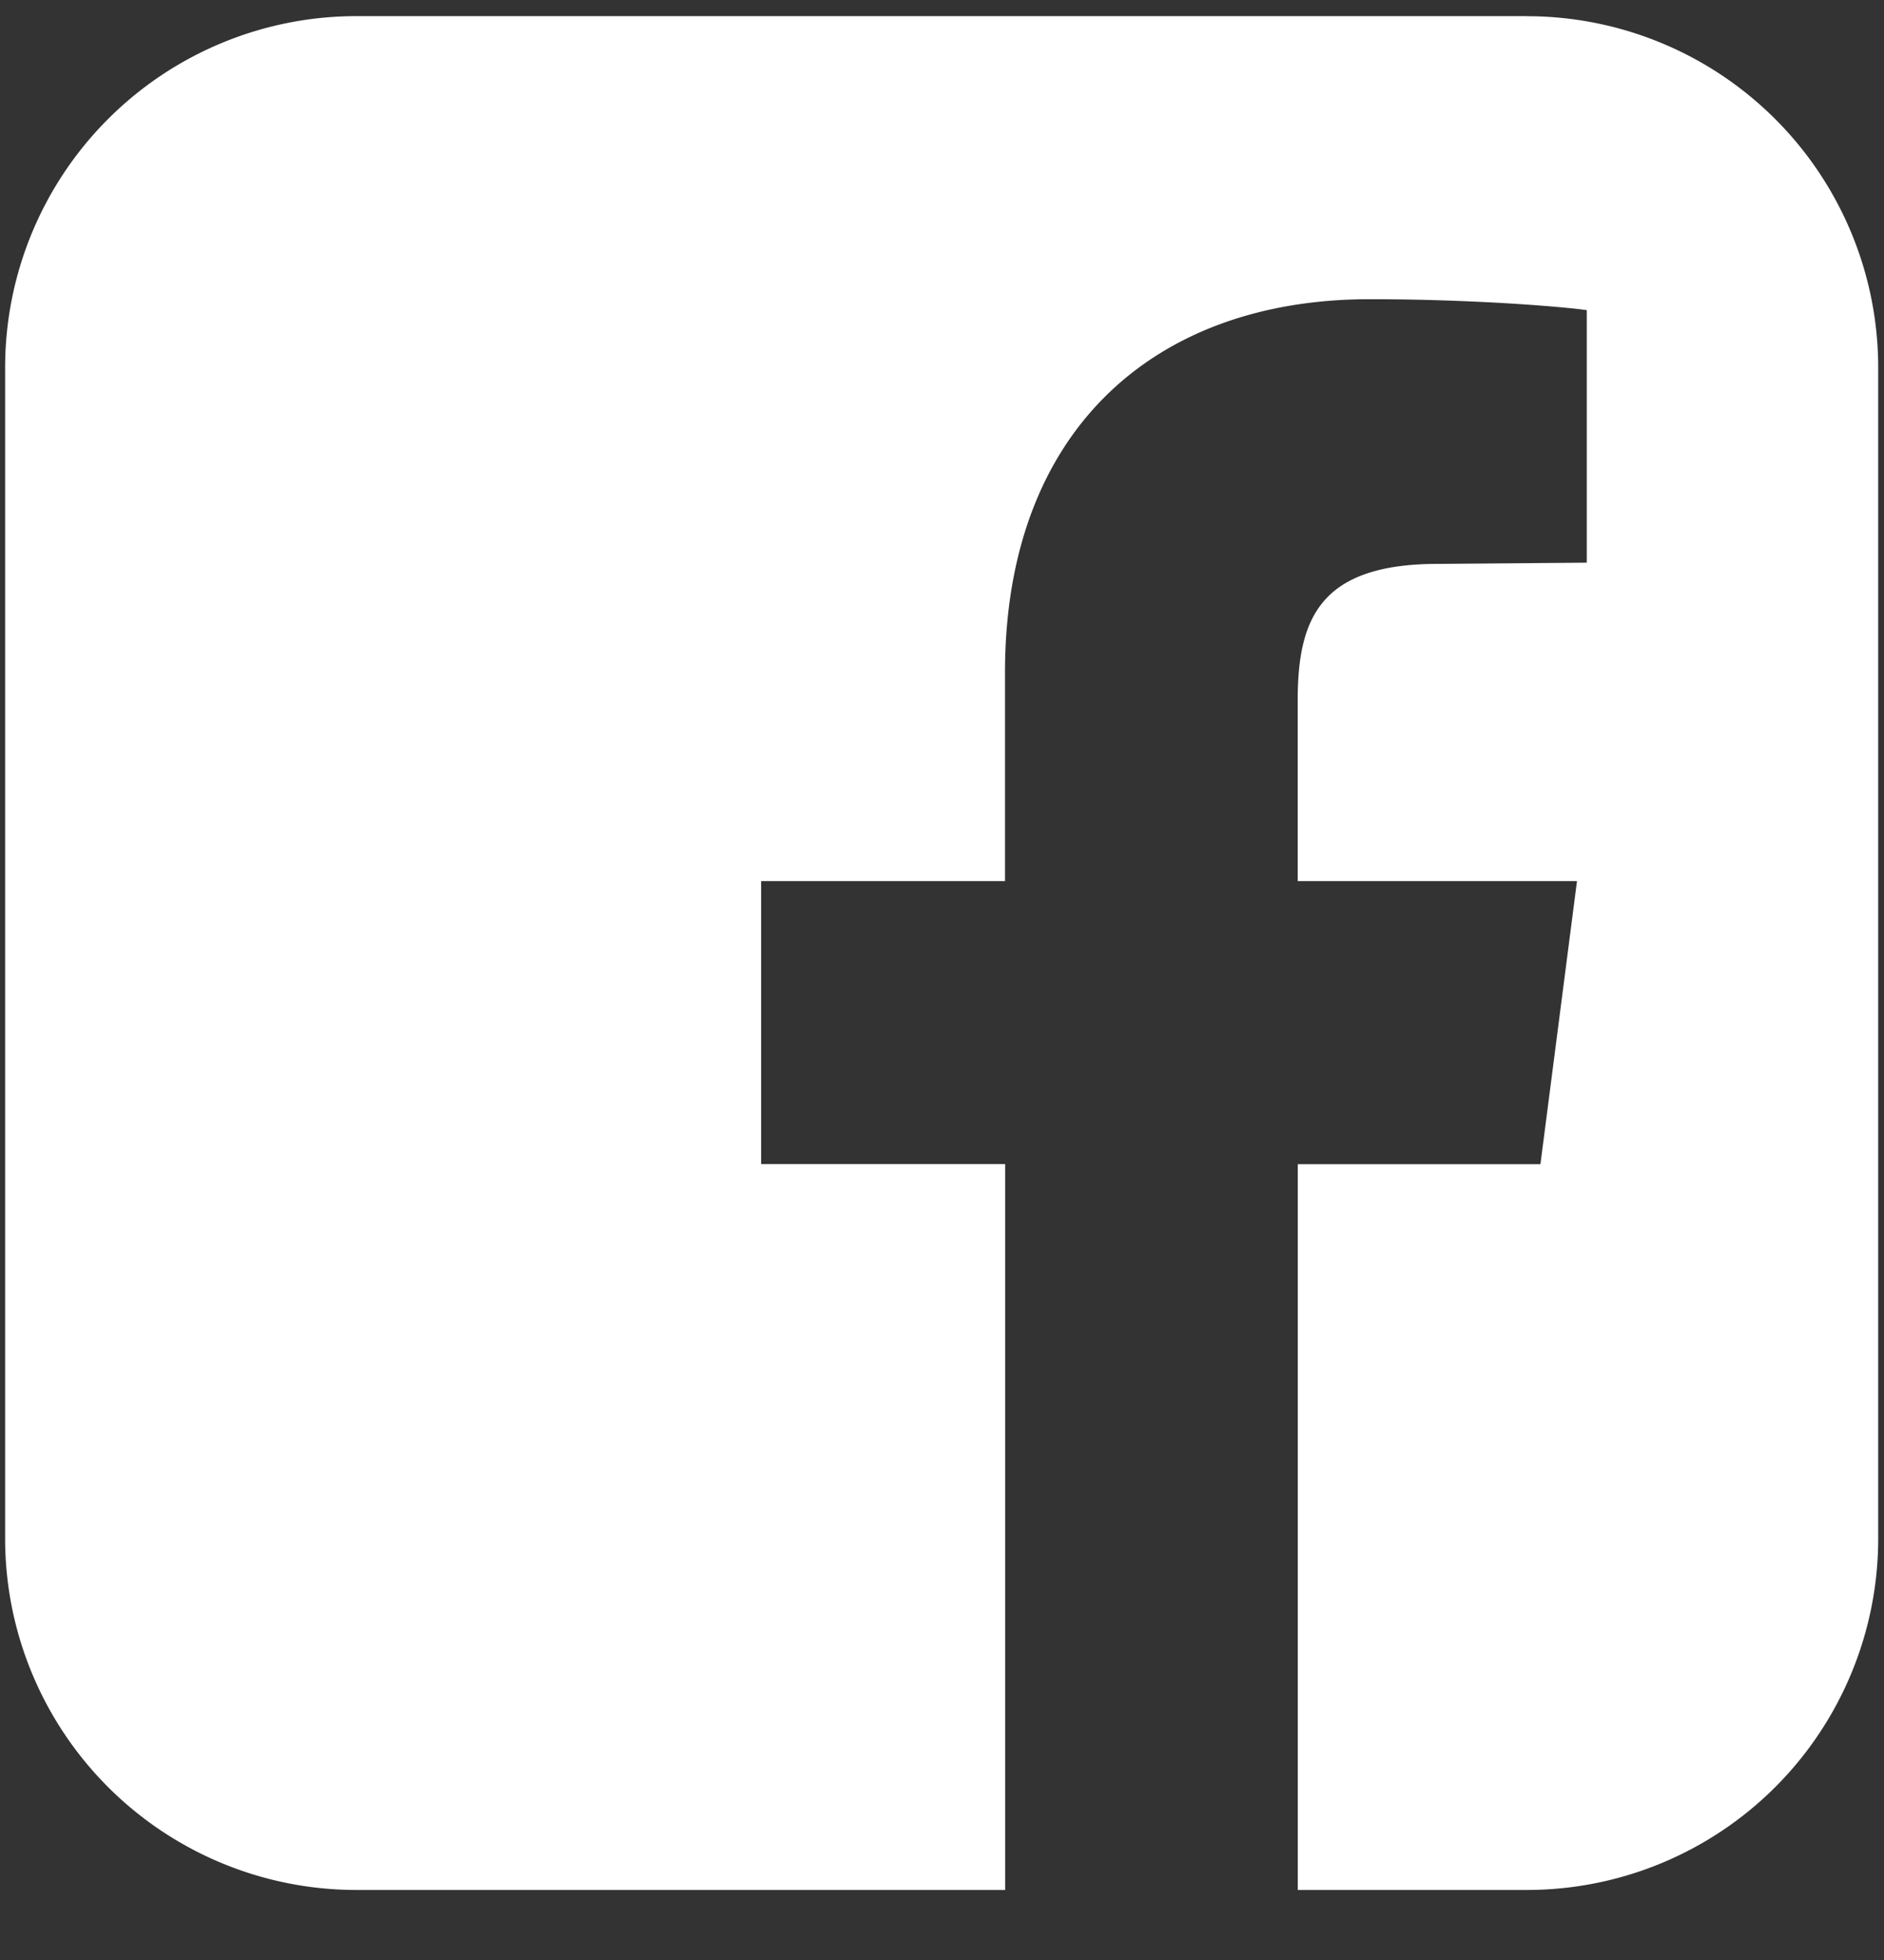 <svg width="25" height="26" fill="none" xmlns="http://www.w3.org/2000/svg"><rect width="100%" height="100%" fill="#333333" stroke="none"/><path d="M20.264.214H4.728a4.662 4.662 0 00-4.66 4.661v15.536a4.662 4.662 0 004.66 4.66h8.61v-9.629H10.1v-3.754h3.236V8.921c0-3.204 1.975-4.952 4.84-4.952 1.359 0 2.54.097 2.88.145v3.35l-1.974.016c-1.57 0-1.862.729-1.862 1.813v2.395h3.706l-.485 3.755h-3.22v9.628h3.042a4.662 4.662 0 004.66-4.66V4.875a4.662 4.662 0 00-4.66-4.66z" fill="#fff"/></svg>